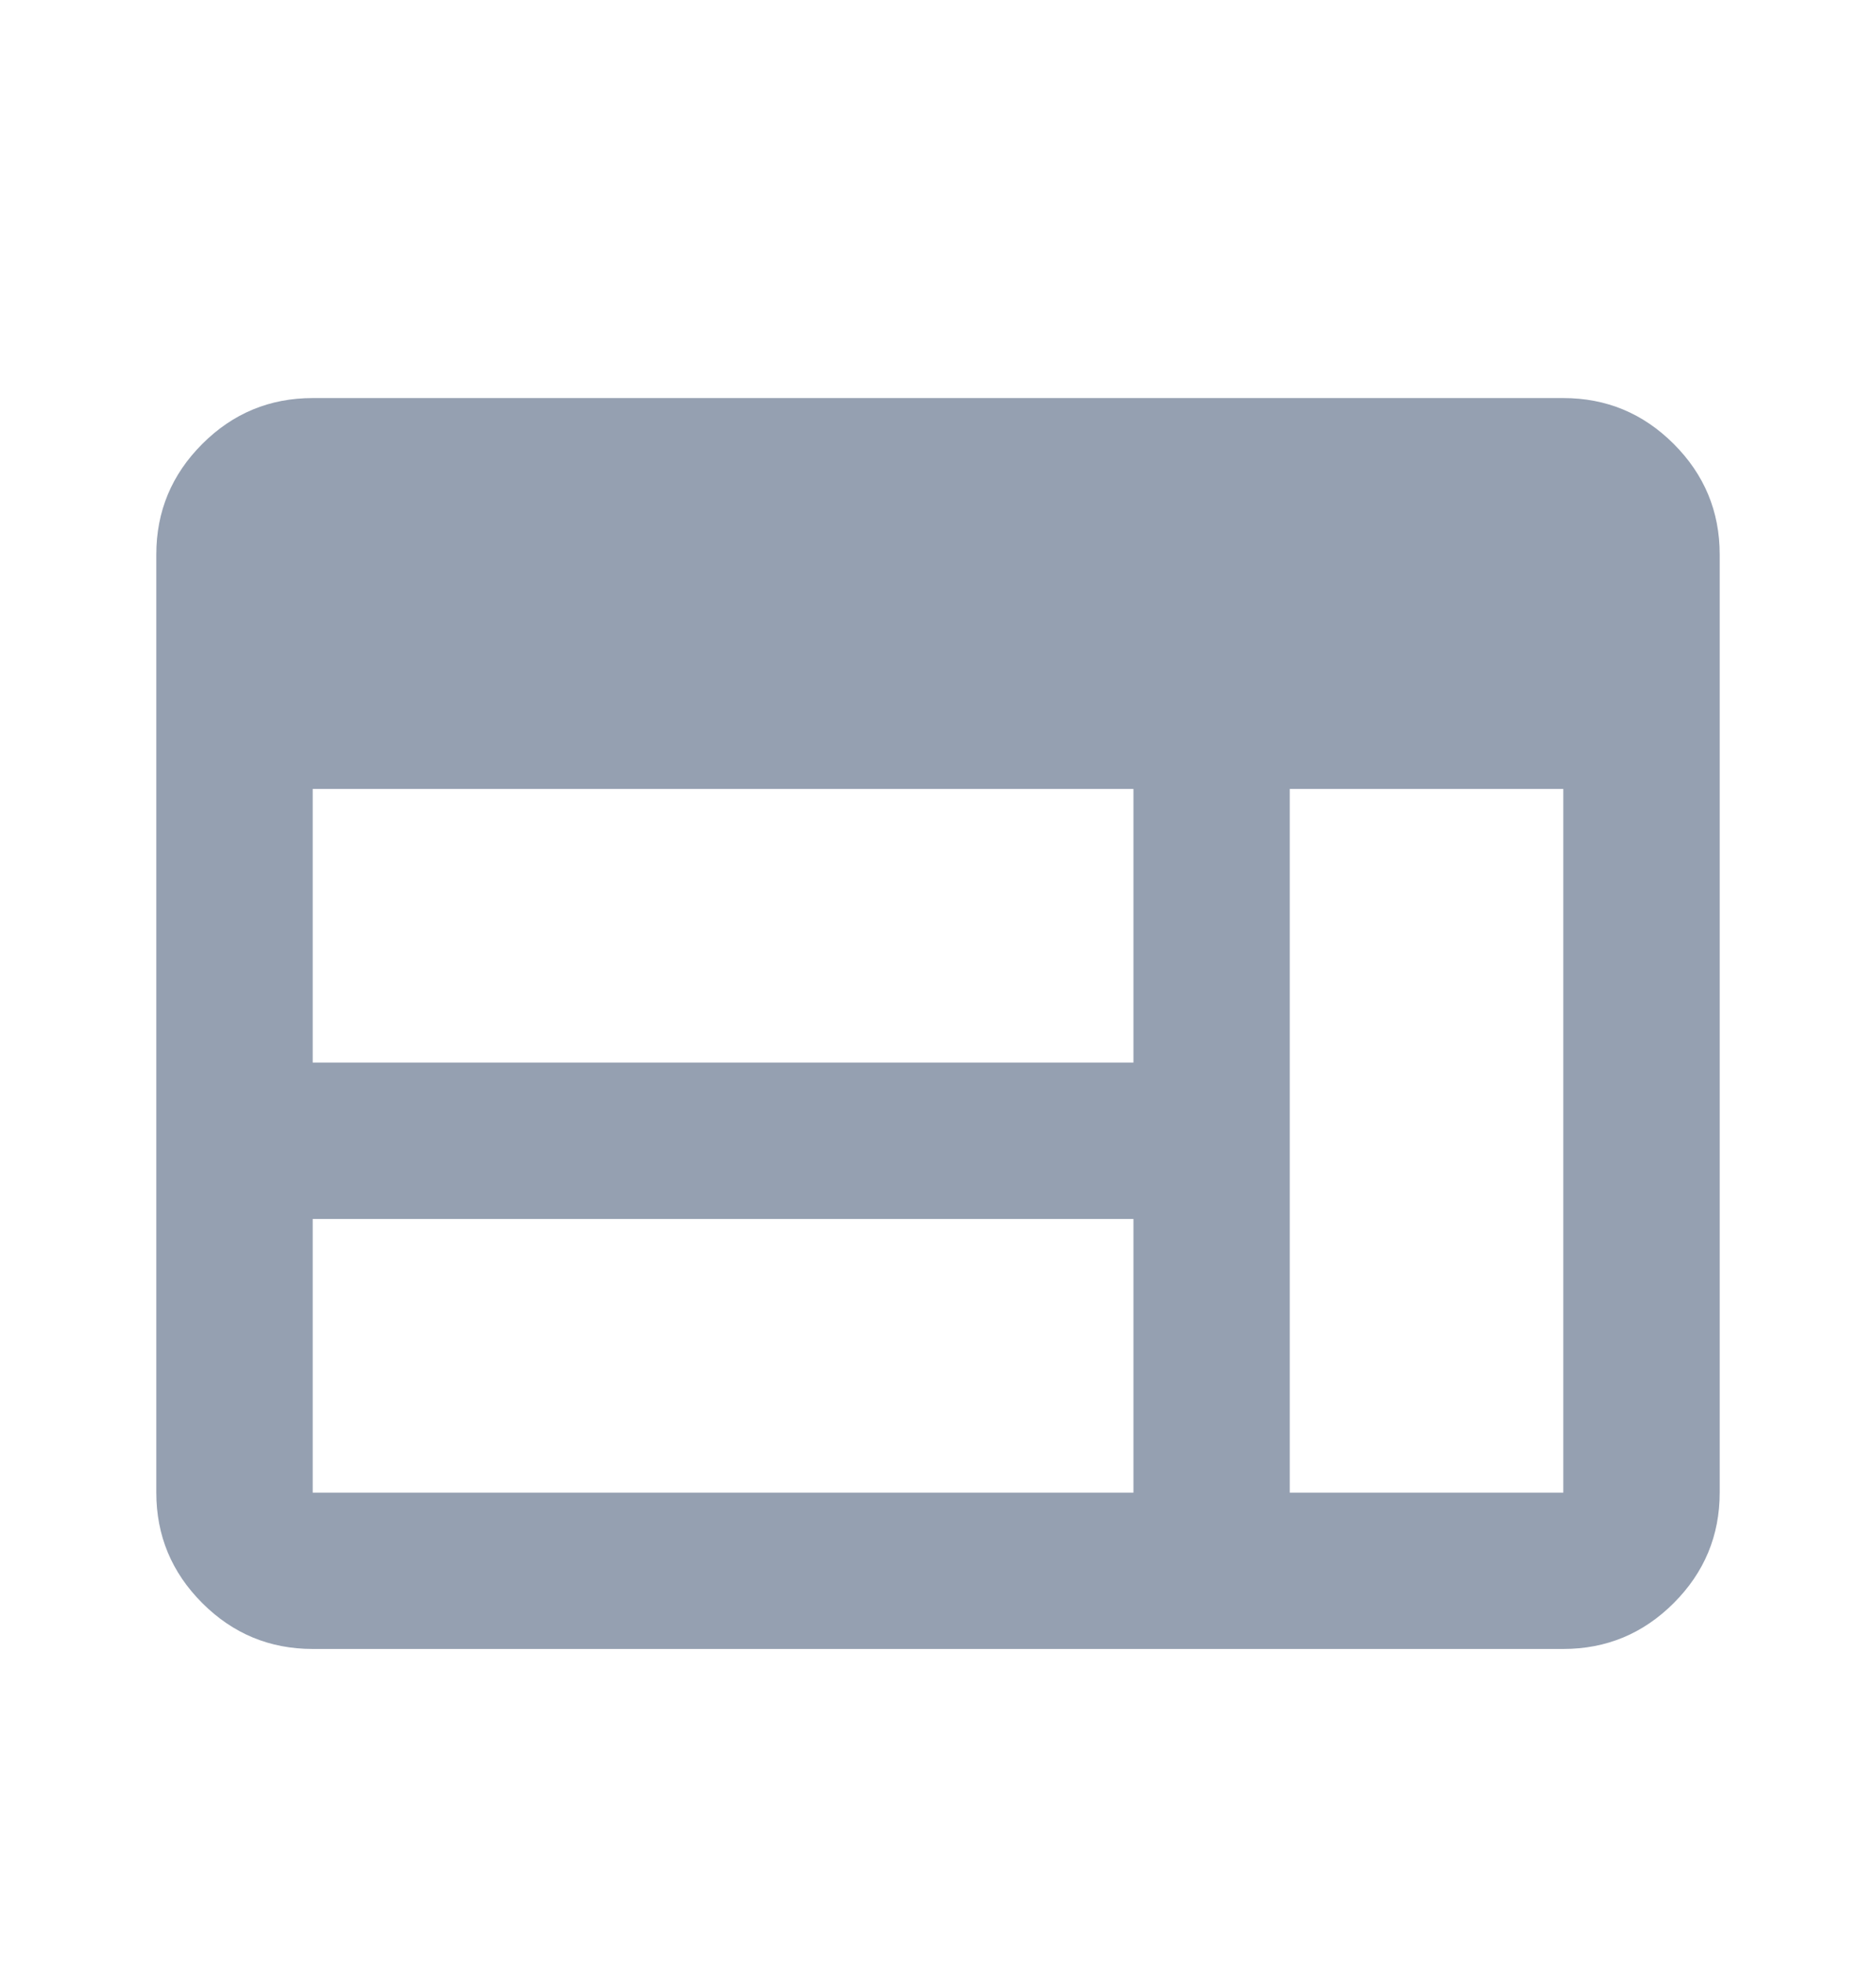 <svg width="22" height="23" viewBox="0 0 22 23" fill="none" xmlns="http://www.w3.org/2000/svg">
<path d="M3.667 19.333C3.163 19.333 2.731 19.154 2.372 18.795C2.013 18.436 1.833 18.004 1.833 17.5V6.5C1.833 5.996 2.013 5.564 2.372 5.205C2.731 4.846 3.163 4.667 3.667 4.667H18.333C18.837 4.667 19.269 4.846 19.628 5.205C19.987 5.564 20.167 5.996 20.167 6.5V17.5C20.167 18.004 19.987 18.436 19.628 18.795C19.269 19.154 18.837 19.333 18.333 19.333H3.667ZM3.667 17.5H13.292V14.292H3.667V17.5ZM15.125 17.5H18.333V9.25H15.125V17.5ZM3.667 12.458H13.292V9.25H3.667V12.458Z" fill="#95A0B1"/>
</svg>
